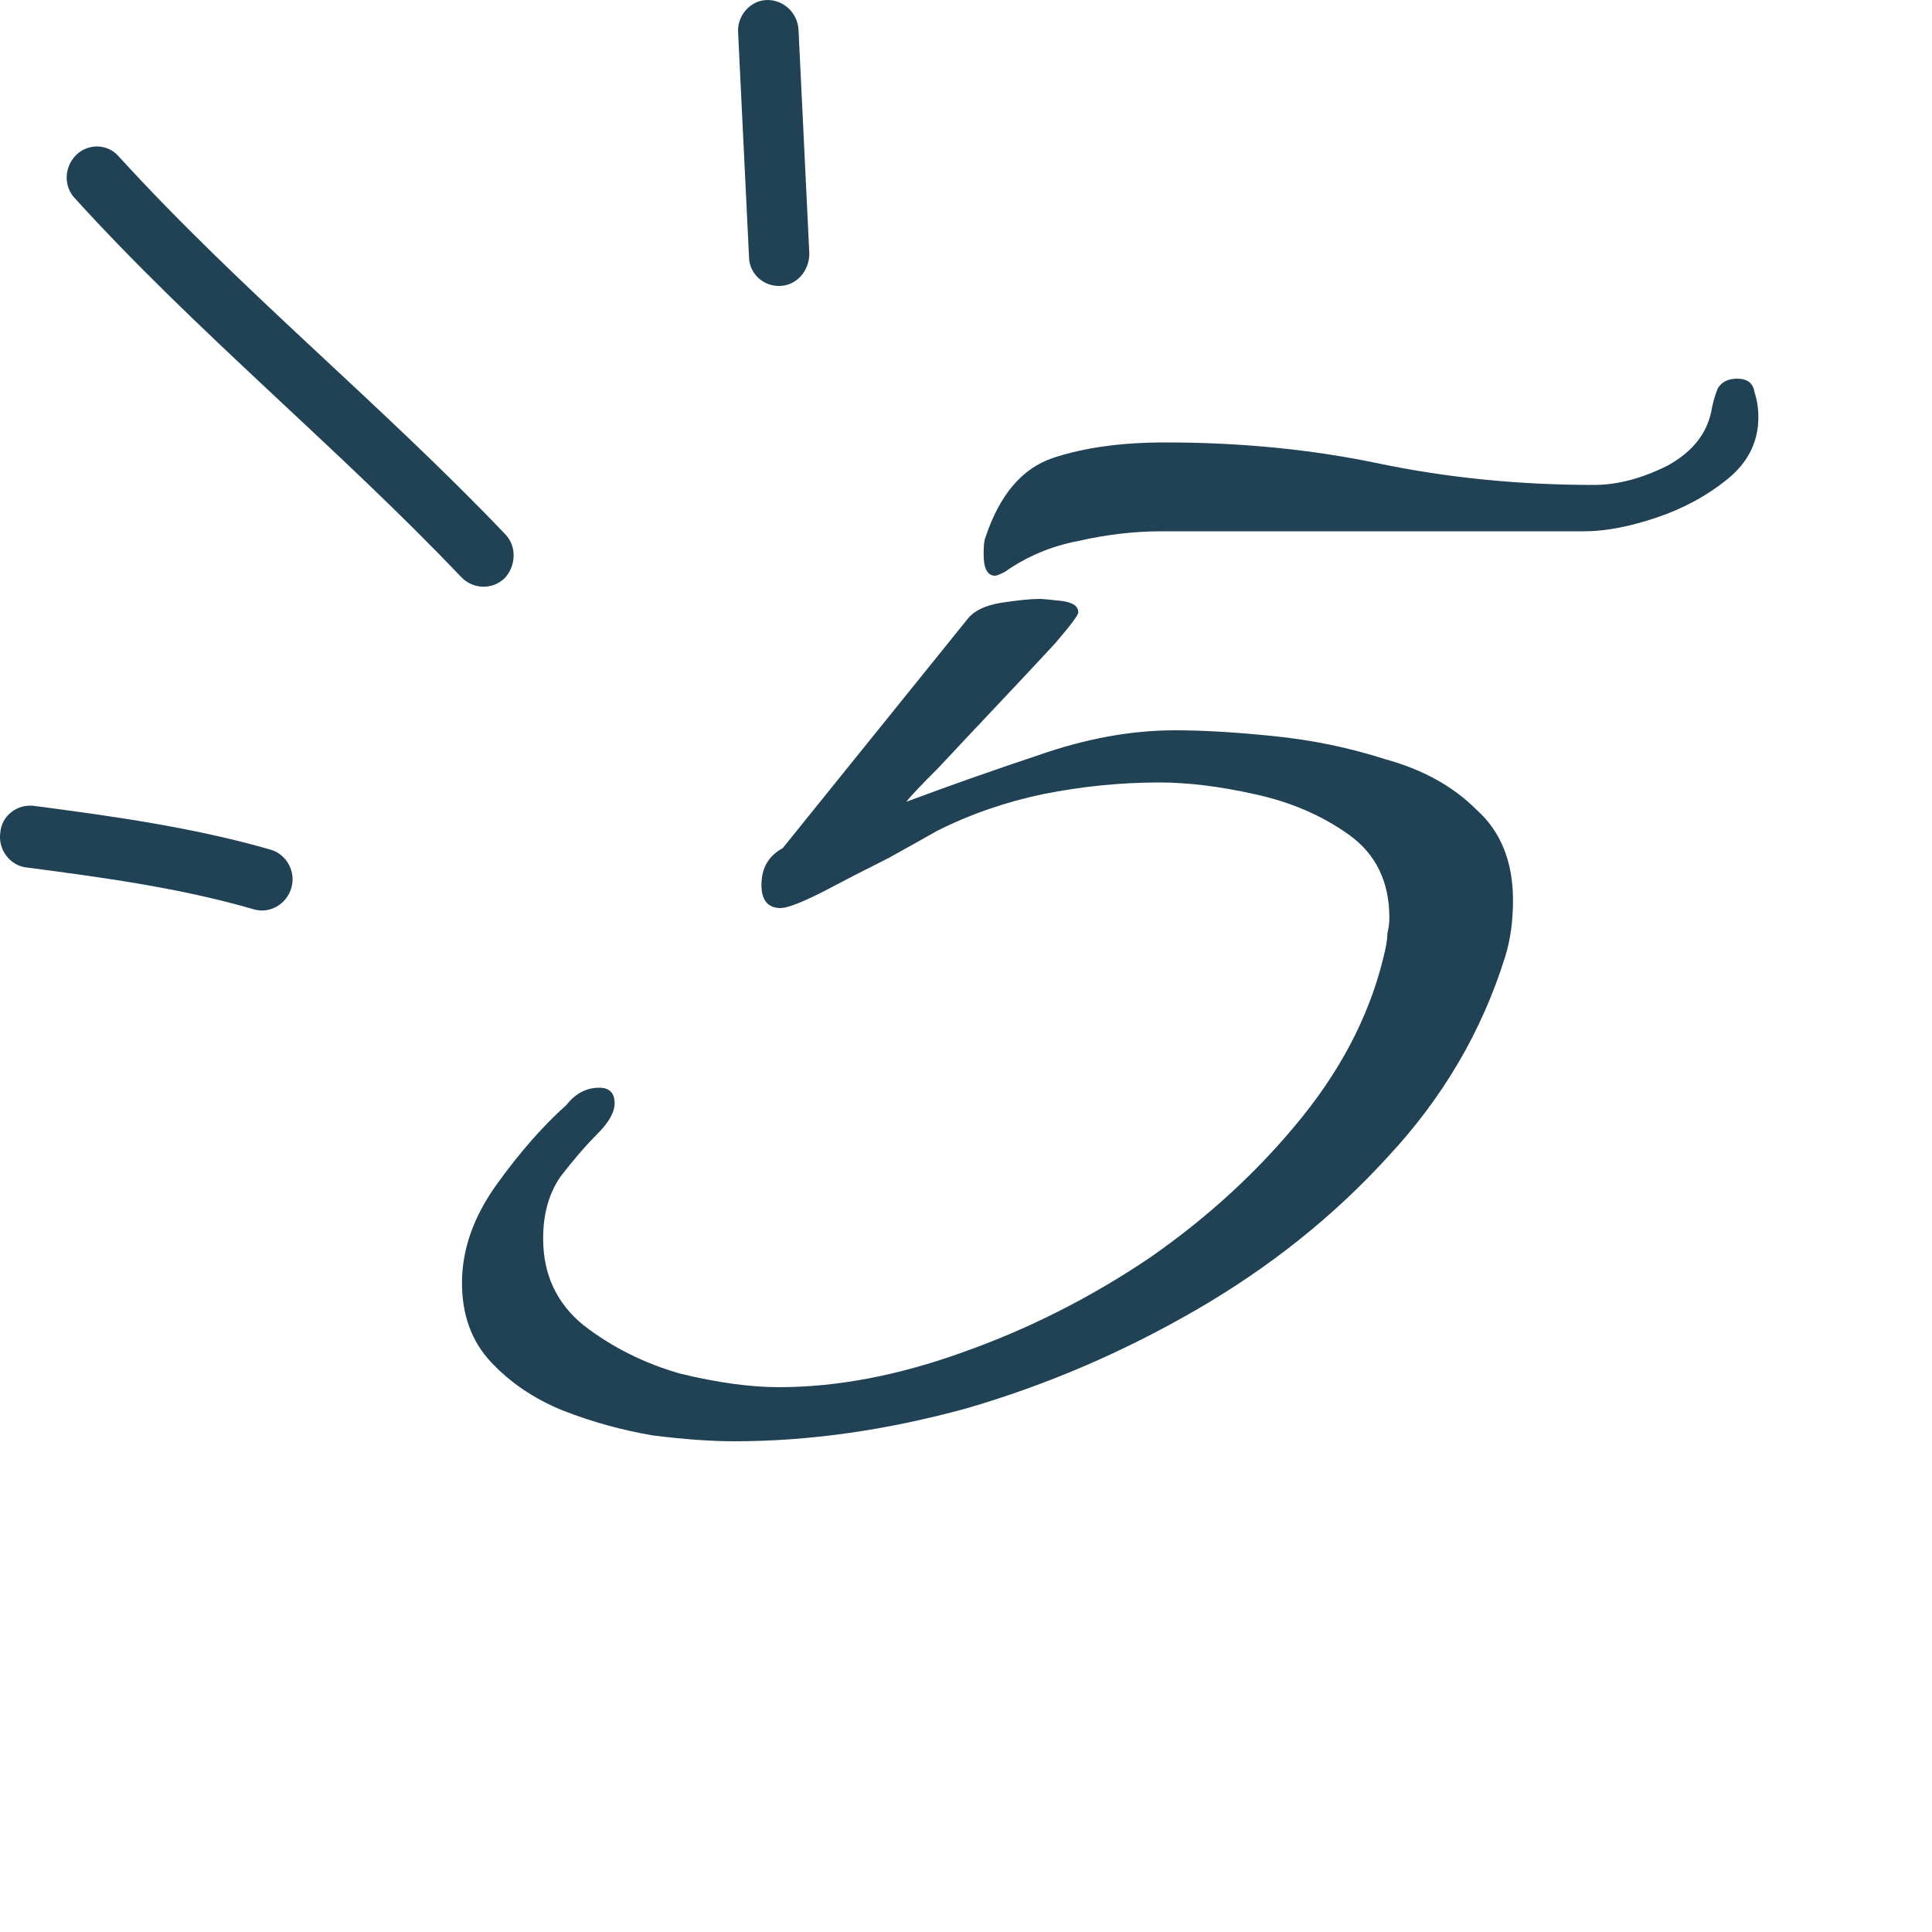 <svg xmlns="http://www.w3.org/2000/svg" width="40" height="40" viewBox="0 0 40 40" fill="none"><path d="M20.605 11.92C20.445 11.92 20.365 11.773 20.365 11.48C20.365 11.293 20.378 11.173 20.405 11.12C20.698 10.24 21.165 9.693 21.805 9.48C22.445 9.267 23.218 9.16 24.125 9.16C25.698 9.16 27.178 9.307 28.565 9.6C29.978 9.893 31.458 10.04 33.005 10.04C33.485 10.04 33.992 9.907 34.525 9.64C35.058 9.347 35.365 8.947 35.445 8.44C35.472 8.307 35.512 8.173 35.565 8.04C35.645 7.907 35.778 7.84 35.965 7.84C36.178 7.84 36.298 7.933 36.325 8.12C36.378 8.28 36.405 8.453 36.405 8.64C36.405 9.147 36.192 9.573 35.765 9.92C35.338 10.267 34.845 10.533 34.285 10.72C33.725 10.907 33.232 11 32.805 11H24.045C23.485 11 22.912 11.067 22.325 11.2C21.765 11.307 21.258 11.52 20.805 11.84C20.698 11.893 20.632 11.92 20.605 11.92ZM15.205 29.84C14.725 29.84 14.165 29.8 13.525 29.72C12.885 29.613 12.258 29.44 11.645 29.2C11.058 28.96 10.565 28.627 10.165 28.2C9.765 27.773 9.565 27.227 9.565 26.56C9.565 25.867 9.805 25.187 10.285 24.52C10.765 23.853 11.245 23.307 11.725 22.88C11.912 22.64 12.138 22.52 12.405 22.52C12.618 22.52 12.725 22.627 12.725 22.84C12.725 23.027 12.605 23.24 12.365 23.48C12.125 23.72 11.872 24.013 11.605 24.36C11.365 24.707 11.245 25.133 11.245 25.64C11.245 26.387 11.525 26.987 12.085 27.44C12.672 27.893 13.338 28.227 14.085 28.44C14.858 28.627 15.538 28.72 16.125 28.72C17.325 28.72 18.592 28.48 19.925 28C21.285 27.52 22.578 26.867 23.805 26.04C25.032 25.187 26.085 24.213 26.965 23.12C27.845 22.027 28.418 20.867 28.685 19.64C28.712 19.507 28.725 19.4 28.725 19.32C28.752 19.213 28.765 19.107 28.765 19C28.765 18.253 28.485 17.68 27.925 17.28C27.365 16.88 26.712 16.6 25.965 16.44C25.245 16.28 24.592 16.2 24.005 16.2C23.205 16.2 22.405 16.28 21.605 16.44C20.832 16.6 20.098 16.853 19.405 17.2C19.218 17.307 18.885 17.493 18.405 17.76C17.925 18 17.458 18.24 17.005 18.48C16.578 18.693 16.298 18.8 16.165 18.8C15.898 18.8 15.765 18.64 15.765 18.32C15.765 17.973 15.912 17.72 16.205 17.56L20.045 12.8C20.178 12.64 20.405 12.533 20.725 12.48C21.072 12.427 21.338 12.4 21.525 12.4C21.578 12.4 21.725 12.413 21.965 12.44C22.205 12.467 22.325 12.547 22.325 12.68C22.325 12.733 22.165 12.947 21.845 13.32C21.525 13.667 21.138 14.08 20.685 14.56C20.232 15.04 19.818 15.48 19.445 15.88C19.072 16.253 18.845 16.493 18.765 16.6C19.618 16.28 20.525 15.96 21.485 15.64C22.472 15.293 23.418 15.12 24.325 15.12C24.912 15.12 25.592 15.16 26.365 15.24C27.165 15.32 27.938 15.48 28.685 15.72C29.458 15.933 30.085 16.28 30.565 16.76C31.072 17.213 31.325 17.84 31.325 18.64C31.325 19.067 31.272 19.453 31.165 19.8C30.685 21.347 29.872 22.733 28.725 23.96C27.605 25.187 26.285 26.24 24.765 27.12C23.245 28 21.658 28.68 20.005 29.16C18.352 29.613 16.752 29.84 15.205 29.84Z" fill="#204254"></path><path fill-rule="evenodd" clip-rule="evenodd" d="M5.606 17.592C4.006 17.131 2.331 16.898 0.706 16.685C0.356 16.64 0.031 16.89 0.006 17.241C-0.044 17.592 0.207 17.913 0.532 17.958C2.107 18.163 3.731 18.383 5.256 18.827C5.581 18.923 5.932 18.725 6.032 18.384C6.132 18.043 5.931 17.688 5.606 17.592Z" fill="#204254"></path><path fill-rule="evenodd" clip-rule="evenodd" d="M10.456 11.056C7.881 8.357 4.981 6.006 2.456 3.236C2.231 2.977 1.831 2.963 1.581 3.205C1.331 3.447 1.306 3.853 1.556 4.112C4.081 6.891 6.981 9.249 9.556 11.955C9.806 12.208 10.206 12.212 10.456 11.963C10.681 11.715 10.706 11.308 10.456 11.056Z" fill="#204254"></path><path fill-rule="evenodd" clip-rule="evenodd" d="M15.282 0.677C15.357 2.221 15.431 3.765 15.507 5.31C15.507 5.664 15.807 5.937 16.157 5.92C16.507 5.902 16.756 5.601 16.756 5.247C16.681 3.7 16.607 2.153 16.532 0.607C16.507 0.253 16.207 -0.018 15.857 0.001C15.532 0.02 15.257 0.323 15.282 0.677Z" fill="#204254"></path></svg>
